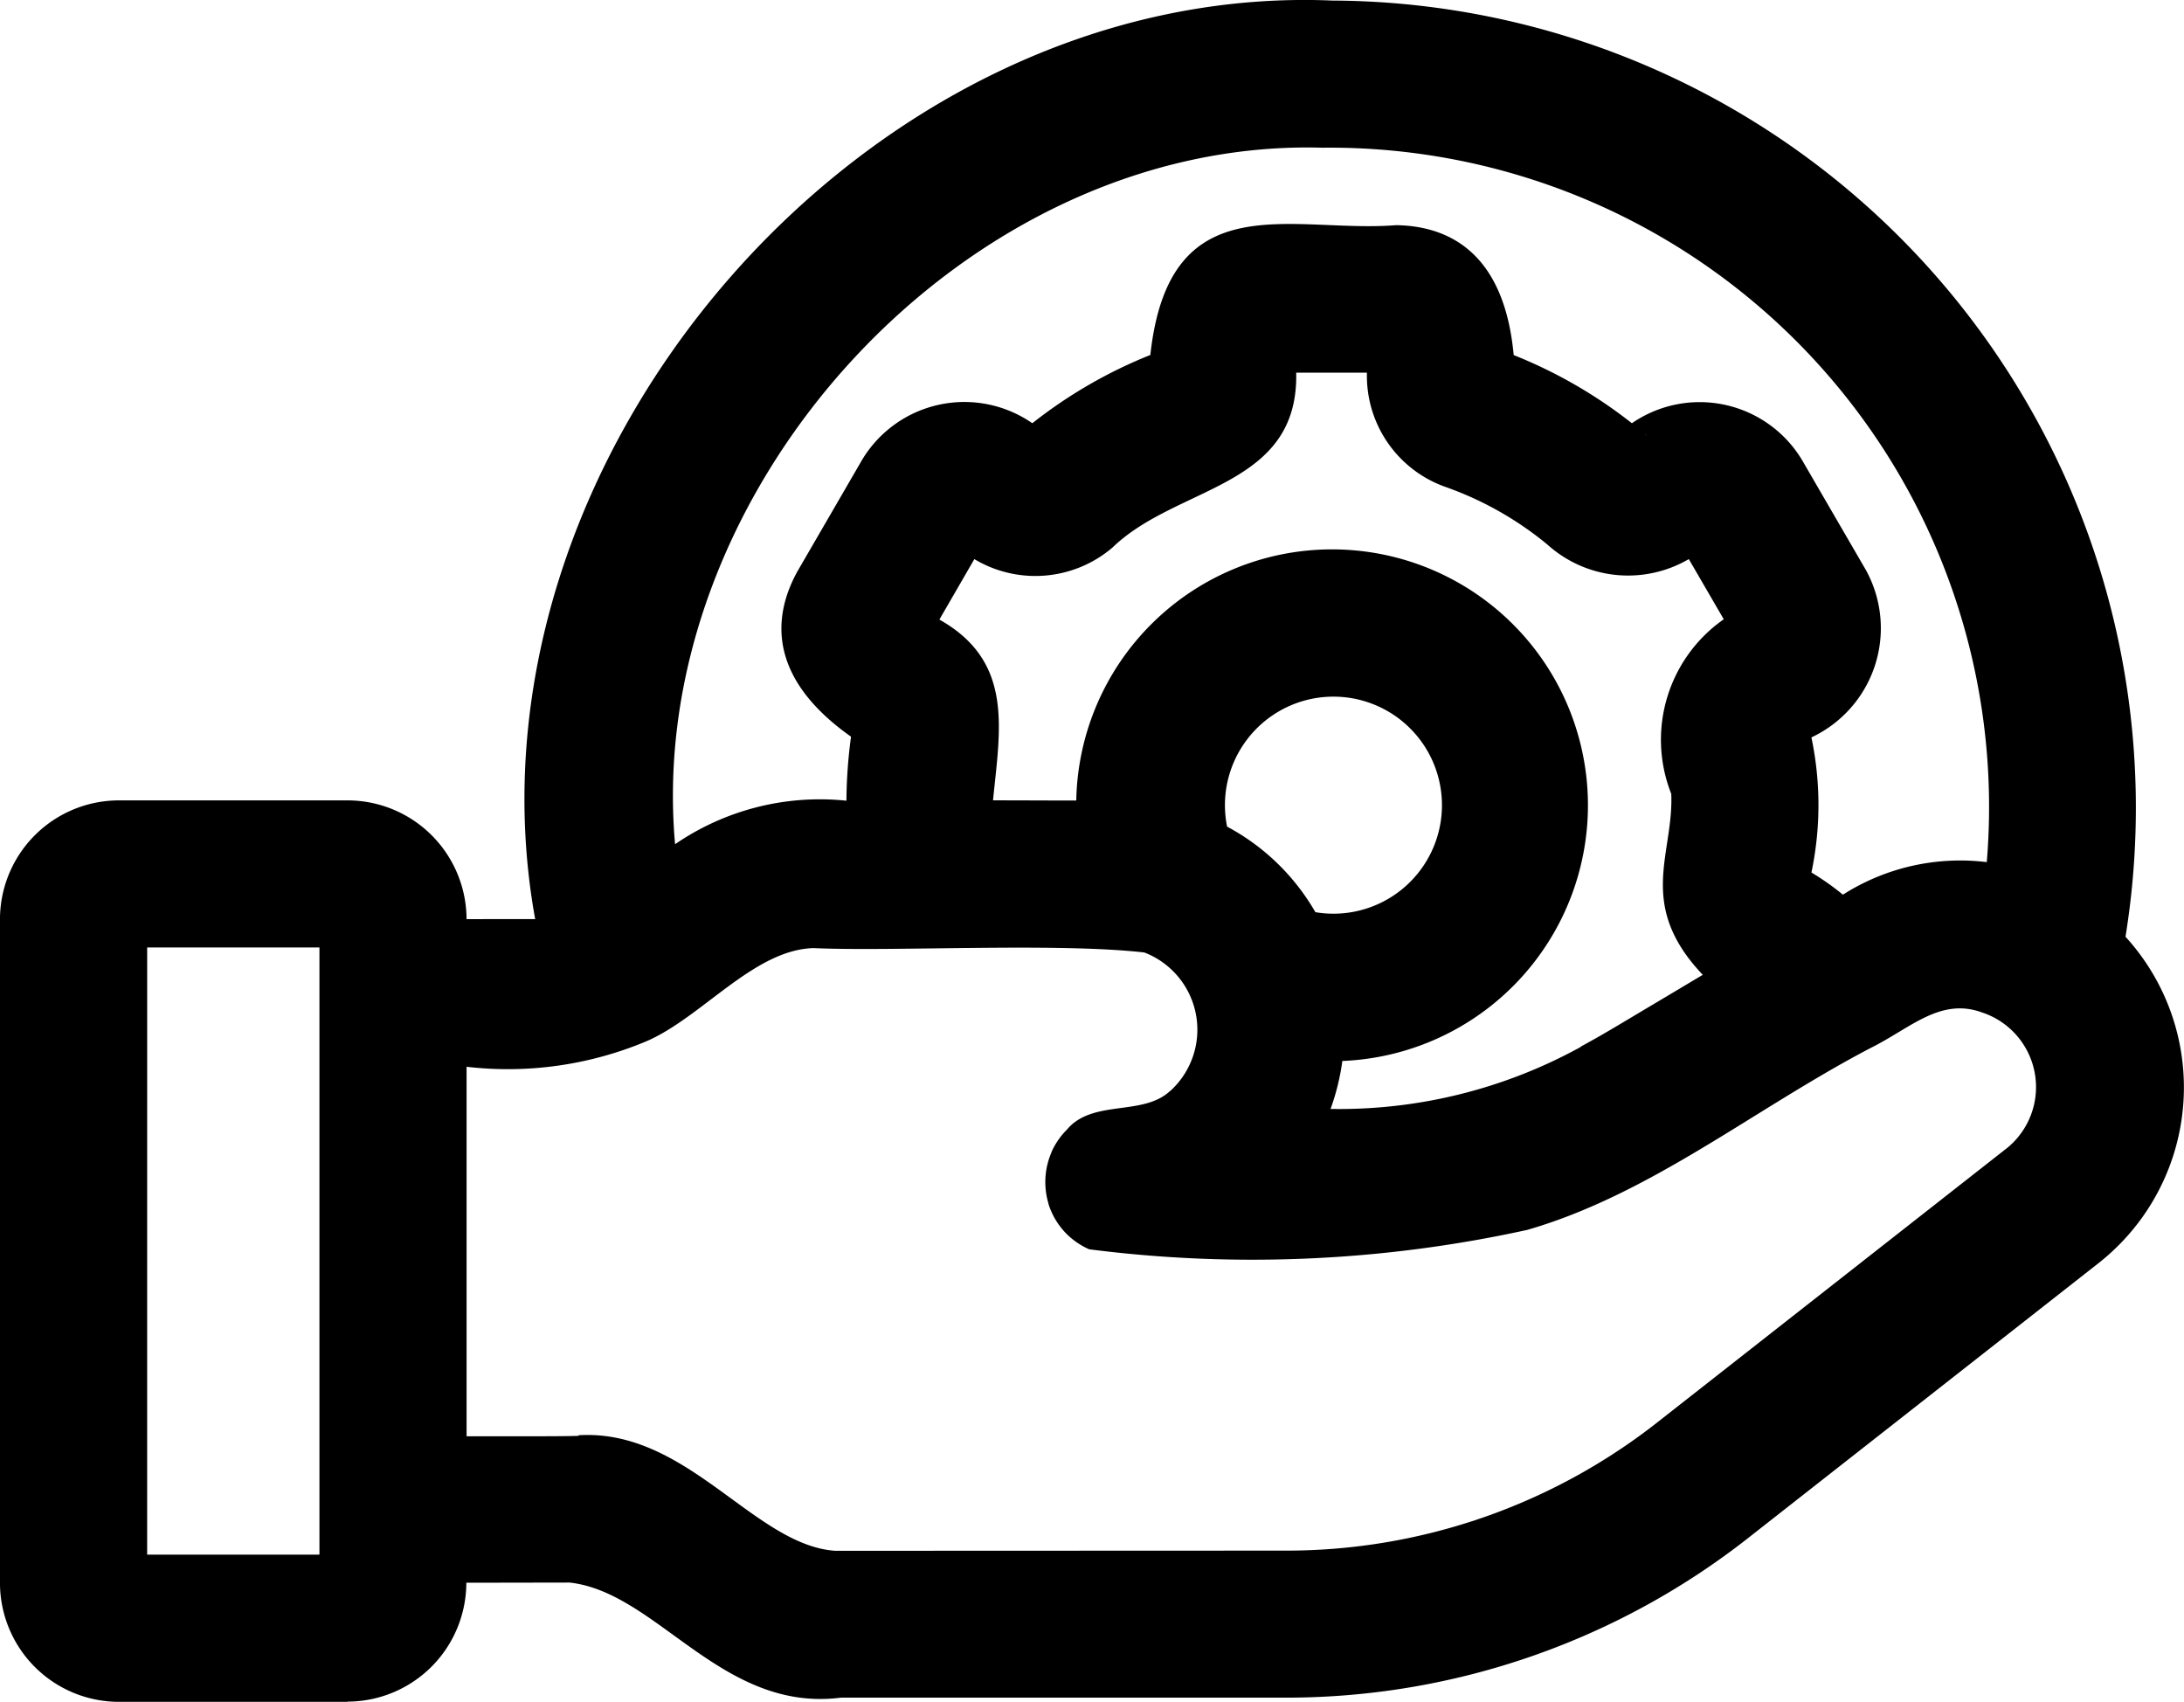 <svg xmlns="http://www.w3.org/2000/svg" width="108.406" height="84.462" viewBox="0 0 108.406 84.462">
  <path id="noun-maintenance-6826558" d="M60.716,250.739H49.357a5.908,5.908,0,0,1-5.9-5.9V211.9a5.908,5.908,0,0,1,5.9-5.9H60.716a5.911,5.911,0,0,1,5.9,5.895c.105,0,3.306-.009,3.406,0-4.132-22.8,16.428-46.572,39.572-45.59a40.06,40.06,0,0,1,39.366,46.462,11.093,11.093,0,0,1-1.31,16.177l-17.31,13.578,0,0a37.127,37.127,0,0,1-23.039,8.009h-22.1c-5.917.758-9.118-5.232-13.469-5.712l-5.127.009,0,0a5.909,5.909,0,0,1-5.9,5.9Zm-9.954-7.305h8.552V213.3H50.763Zm21.418-5.926c5.4-.329,8.712,5.465,12.742,5.735l22.382-.009h0a29.81,29.81,0,0,0,18.51-6.438l17.3-13.569a3.9,3.9,0,0,0-1.269-6.7c-2.077-.762-3.561.781-5.52,1.753-5.748,3-10.907,7.26-17.058,9.036a63.65,63.65,0,0,1-21.747.963,3.716,3.716,0,0,1-1.077-.721v0l0,0v0l0,0a3.662,3.662,0,0,1-.945-1.539v-.018h0a3.712,3.712,0,0,1,.146-2.52v-.014l0,0a3.7,3.7,0,0,1,.8-1.155l.014-.014,0-.009,0,0c1.292-1.452,3.735-.612,5.073-1.863v.009a4.107,4.107,0,0,0-1.269-6.885l-.018,0-.018-.009s0,0-.014,0l0,0-.009,0h-.009v0c-4.388-.484-12.405-.032-16.359-.21-2.963.082-5.538,3.443-8.305,4.63l0,0a17.775,17.775,0,0,1-8.913,1.26v18.337c.489,0,5.205.014,5.561-.023Zm37.911-18.6a11.505,11.505,0,0,1-.589,2.406,24.887,24.887,0,0,0,12.368-3.05l.009-.009.041-.023.018-.018.027-.018.009,0,.009-.009.009,0,.014-.014h0l0,0c.009,0,0-.009.018-.009,1.087-.589,2.064-1.192,3.379-1.972l.023-.014c.794-.47,1.7-1.014,2.552-1.52-3.324-3.5-1.425-6-1.566-9l0,.014a7.294,7.294,0,0,1,2.607-8.661l-1.735-2.986h0a5.978,5.978,0,0,1-7.018-.721,16.628,16.628,0,0,0-5.077-2.867,5.847,5.847,0,0,1-3.881-5.666h-3.511c.128,5.735-5.913,5.575-9.123,8.684h0a5.9,5.9,0,0,1-6.853.571l-1.735,3c3.7,2.082,3.014,5.411,2.662,8.972,1.5,0,2.762.009,4.132.009h0a12.7,12.7,0,1,1,13.191,12.926Zm-1.342-7.36a5.386,5.386,0,1,0-4.383-4.246,11.075,11.075,0,0,1,4.383,4.246Zm24.623-1.968a12.846,12.846,0,0,1,1.561,1.1,10.835,10.835,0,0,1,7.141-1.616A32.721,32.721,0,0,0,109.1,173.608c-17.73-.516-33.7,17-32.134,34.568a12.7,12.7,0,0,1,8.506-2.16,24.67,24.67,0,0,1,.228-3.178c-4.264-3.009-3.822-6.1-2.662-8.2l3.214-5.543v0a5.923,5.923,0,0,1,8.447-1.813,23.517,23.517,0,0,1,5.858-3.388c.936-8.611,7.036-6.027,12.2-6.442,2.443.037,5.351,1.2,5.835,6.447v0a23.62,23.62,0,0,1,5.867,3.383A5.929,5.929,0,0,1,132.9,189.1l3.178,5.474h0a5.985,5.985,0,0,1-2.708,8.3,16.3,16.3,0,0,1,0,6.712Zm-47.516-7.7-.018.1Zm44.362-5.7-.046.032Zm-36.294-8.26c-.037.027-.073.059-.11.091.037-.032.078-.064.11-.1Zm31.19-.1.105.087v0a.91.91,0,0,0-.1-.087Zm-6.461-3.009,0,.064Z" transform="translate(-43.458 -166.277)"/>
</svg>
